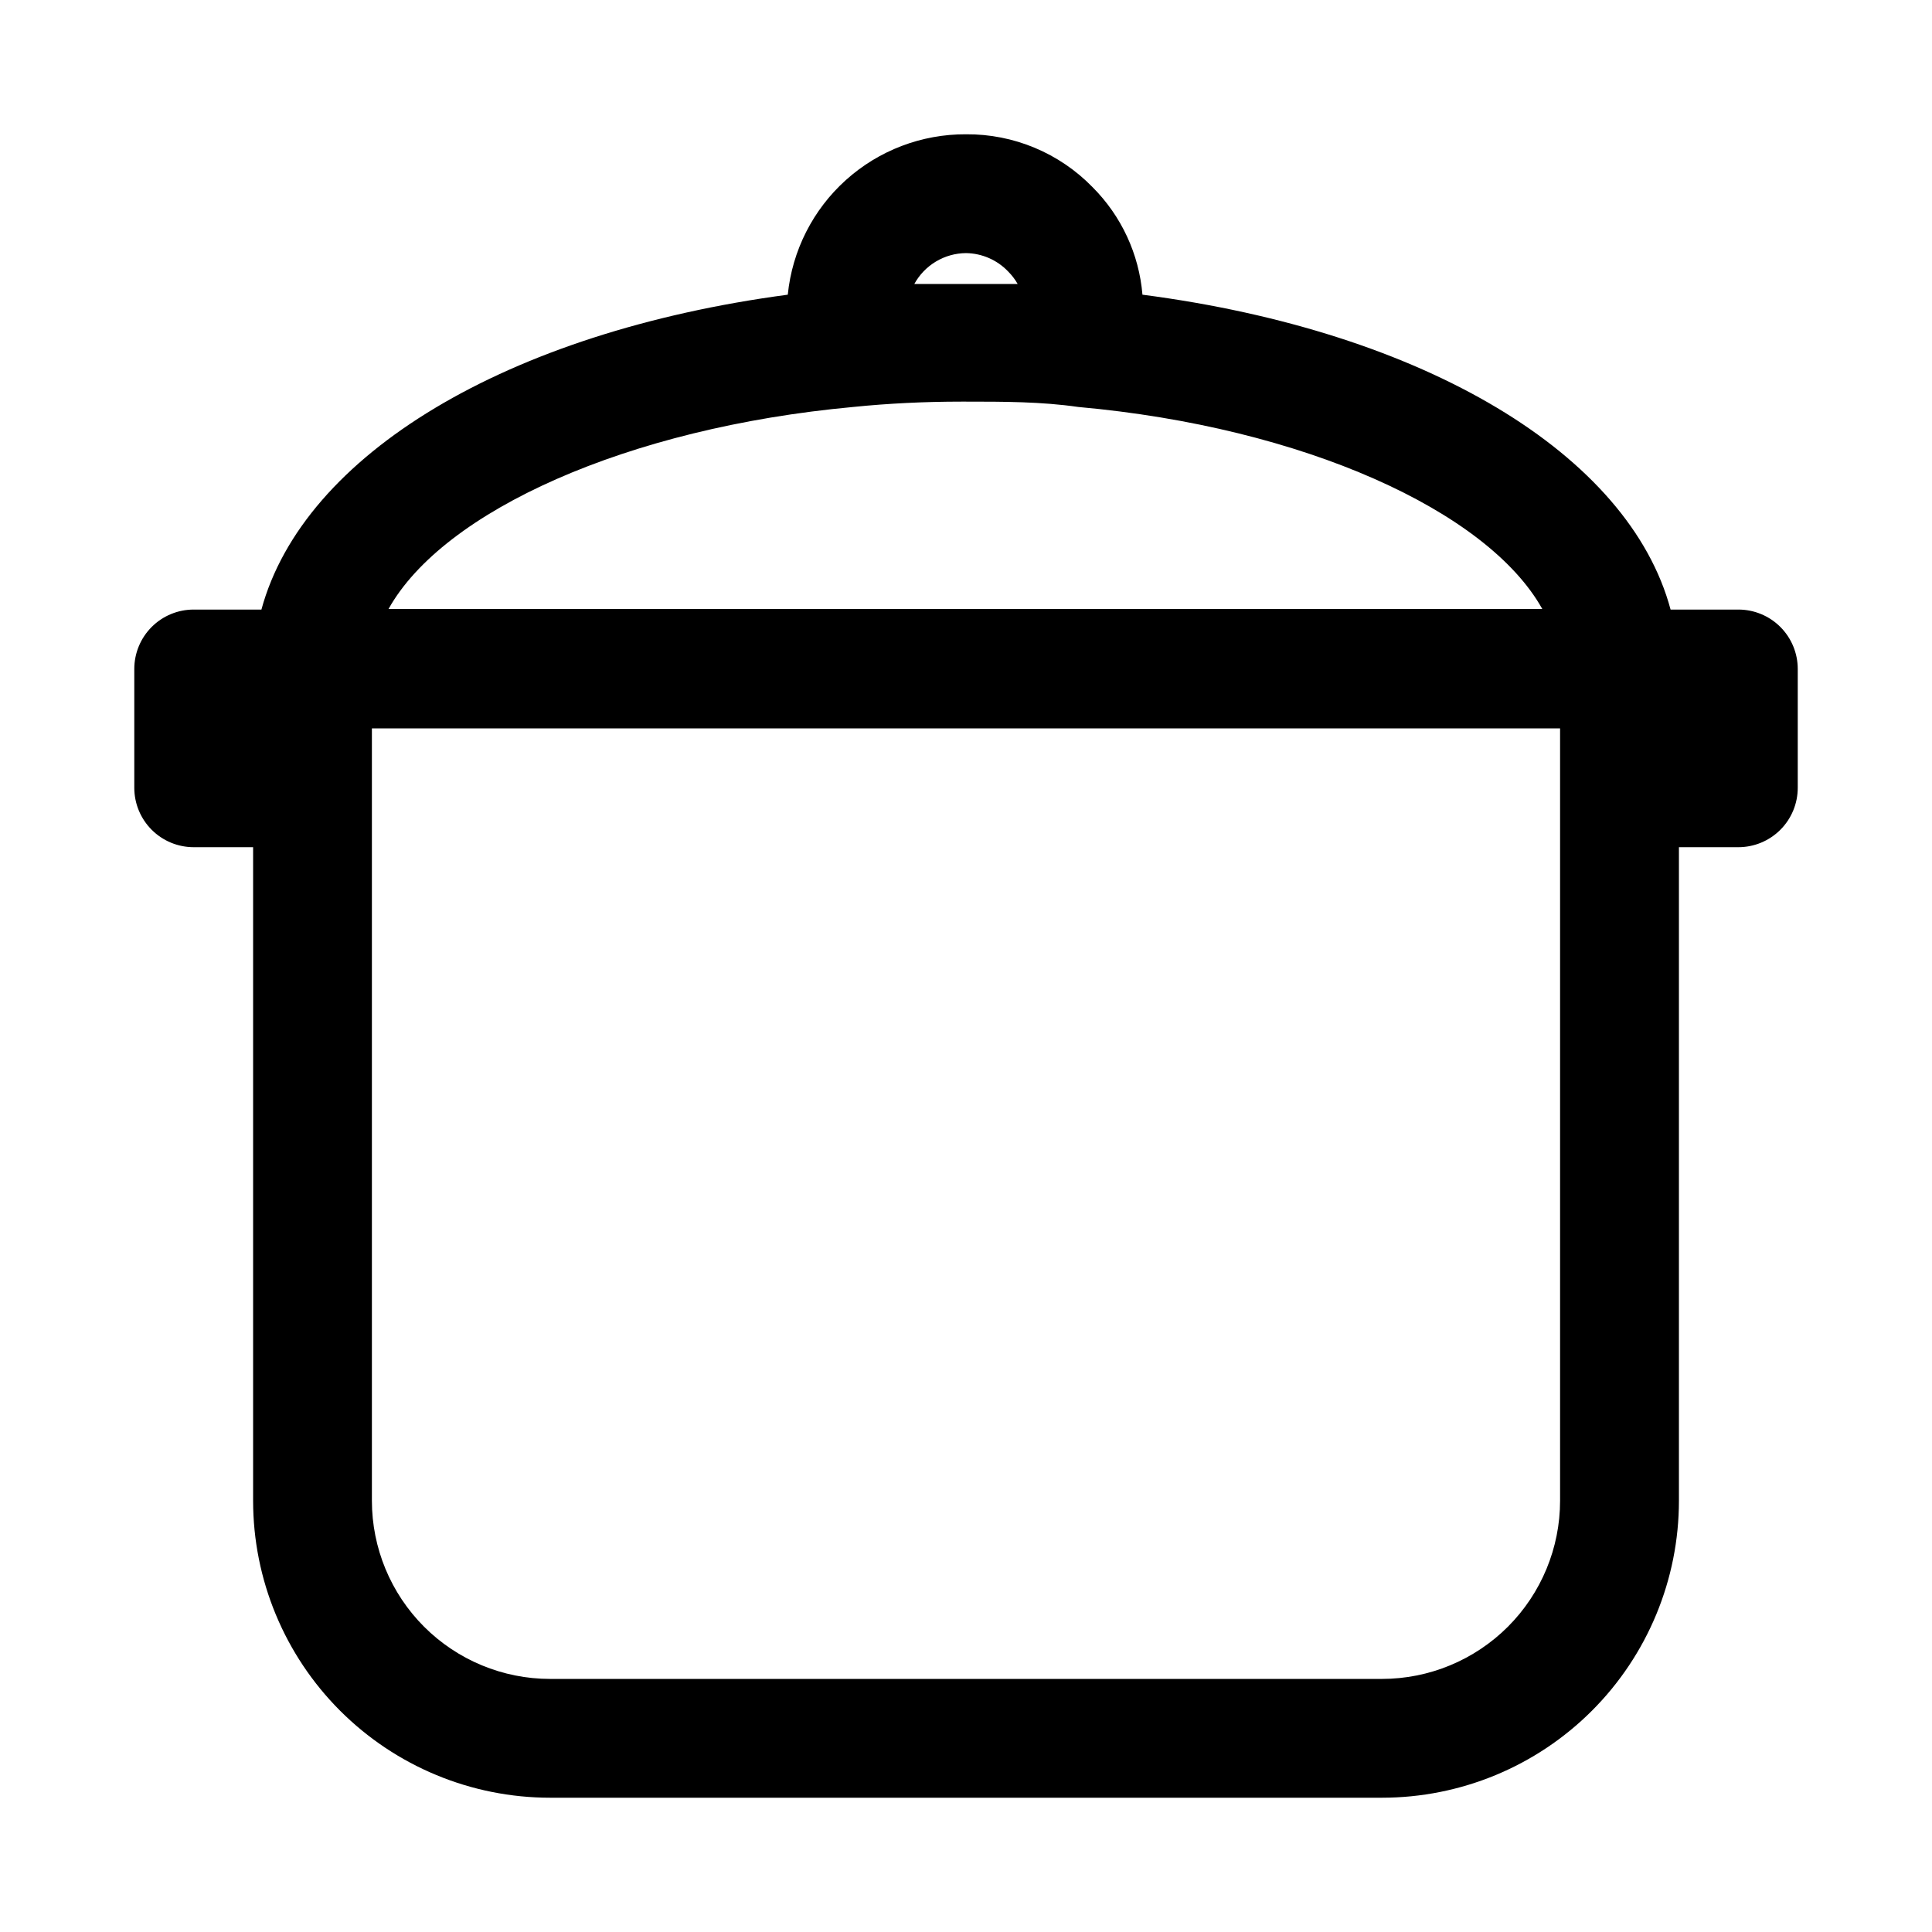<?xml version="1.0" encoding="UTF-8"?>
<!-- Uploaded to: SVG Repo, www.svgrepo.com, Generator: SVG Repo Mixer Tools -->
<svg fill="#000000" width="800px" height="800px" version="1.1" viewBox="144 144 512 512" xmlns="http://www.w3.org/2000/svg">
 <path d="m604.67 305.54h-17.949c-11.02-41.094-65.023-73.684-139.96-83.445-0.898-10.762-5.586-20.859-13.223-28.496-8.801-9.047-20.914-14.109-33.535-14.012-11.75-0.059-23.102 4.266-31.836 12.125-8.734 7.859-14.223 18.691-15.398 30.383-74.469 9.918-128.31 42.352-139.49 83.445h-17.949c-4.176 0-8.18 1.656-11.133 4.609-2.949 2.953-4.609 6.957-4.609 11.133v31.488c0 4.176 1.66 8.18 4.609 11.133 2.953 2.953 6.957 4.613 11.133 4.613h15.746v173.18c0 20.879 8.293 40.898 23.055 55.664 14.766 14.762 34.789 23.055 55.664 23.055h220.42c20.879 0 40.902-8.293 55.664-23.055 14.762-14.766 23.055-34.785 23.055-55.664v-173.18h15.746c4.176 0 8.18-1.66 11.133-4.613 2.953-2.953 4.609-6.957 4.609-11.133v-31.488c0-4.176-1.656-8.18-4.609-11.133-2.953-2.953-6.957-4.609-11.133-4.609zm-204.67-94.465c4.231 0.059 8.258 1.816 11.176 4.879 0.984 0.988 1.832 2.098 2.519 3.309h-27.395c1.348-2.461 3.328-4.519 5.734-5.957 2.41-1.441 5.156-2.211 7.965-2.231zm-29.914 40.777c9.289-0.945 19.051-1.418 28.652-1.418h1.262c9.918 0 19.996 0 29.758 1.418 59.672 5.352 108.48 27.551 122.96 53.531l-305.75-0.004c14.484-25.977 63.293-48.016 123.12-53.527zm187.35 289.85c0 12.527-4.977 24.539-13.832 33.398-8.859 8.855-20.871 13.832-33.398 13.832h-220.42c-12.527 0-24.539-4.977-33.398-13.832-8.855-8.859-13.832-20.871-13.832-33.398v-204.67h314.88z"/>
</svg>